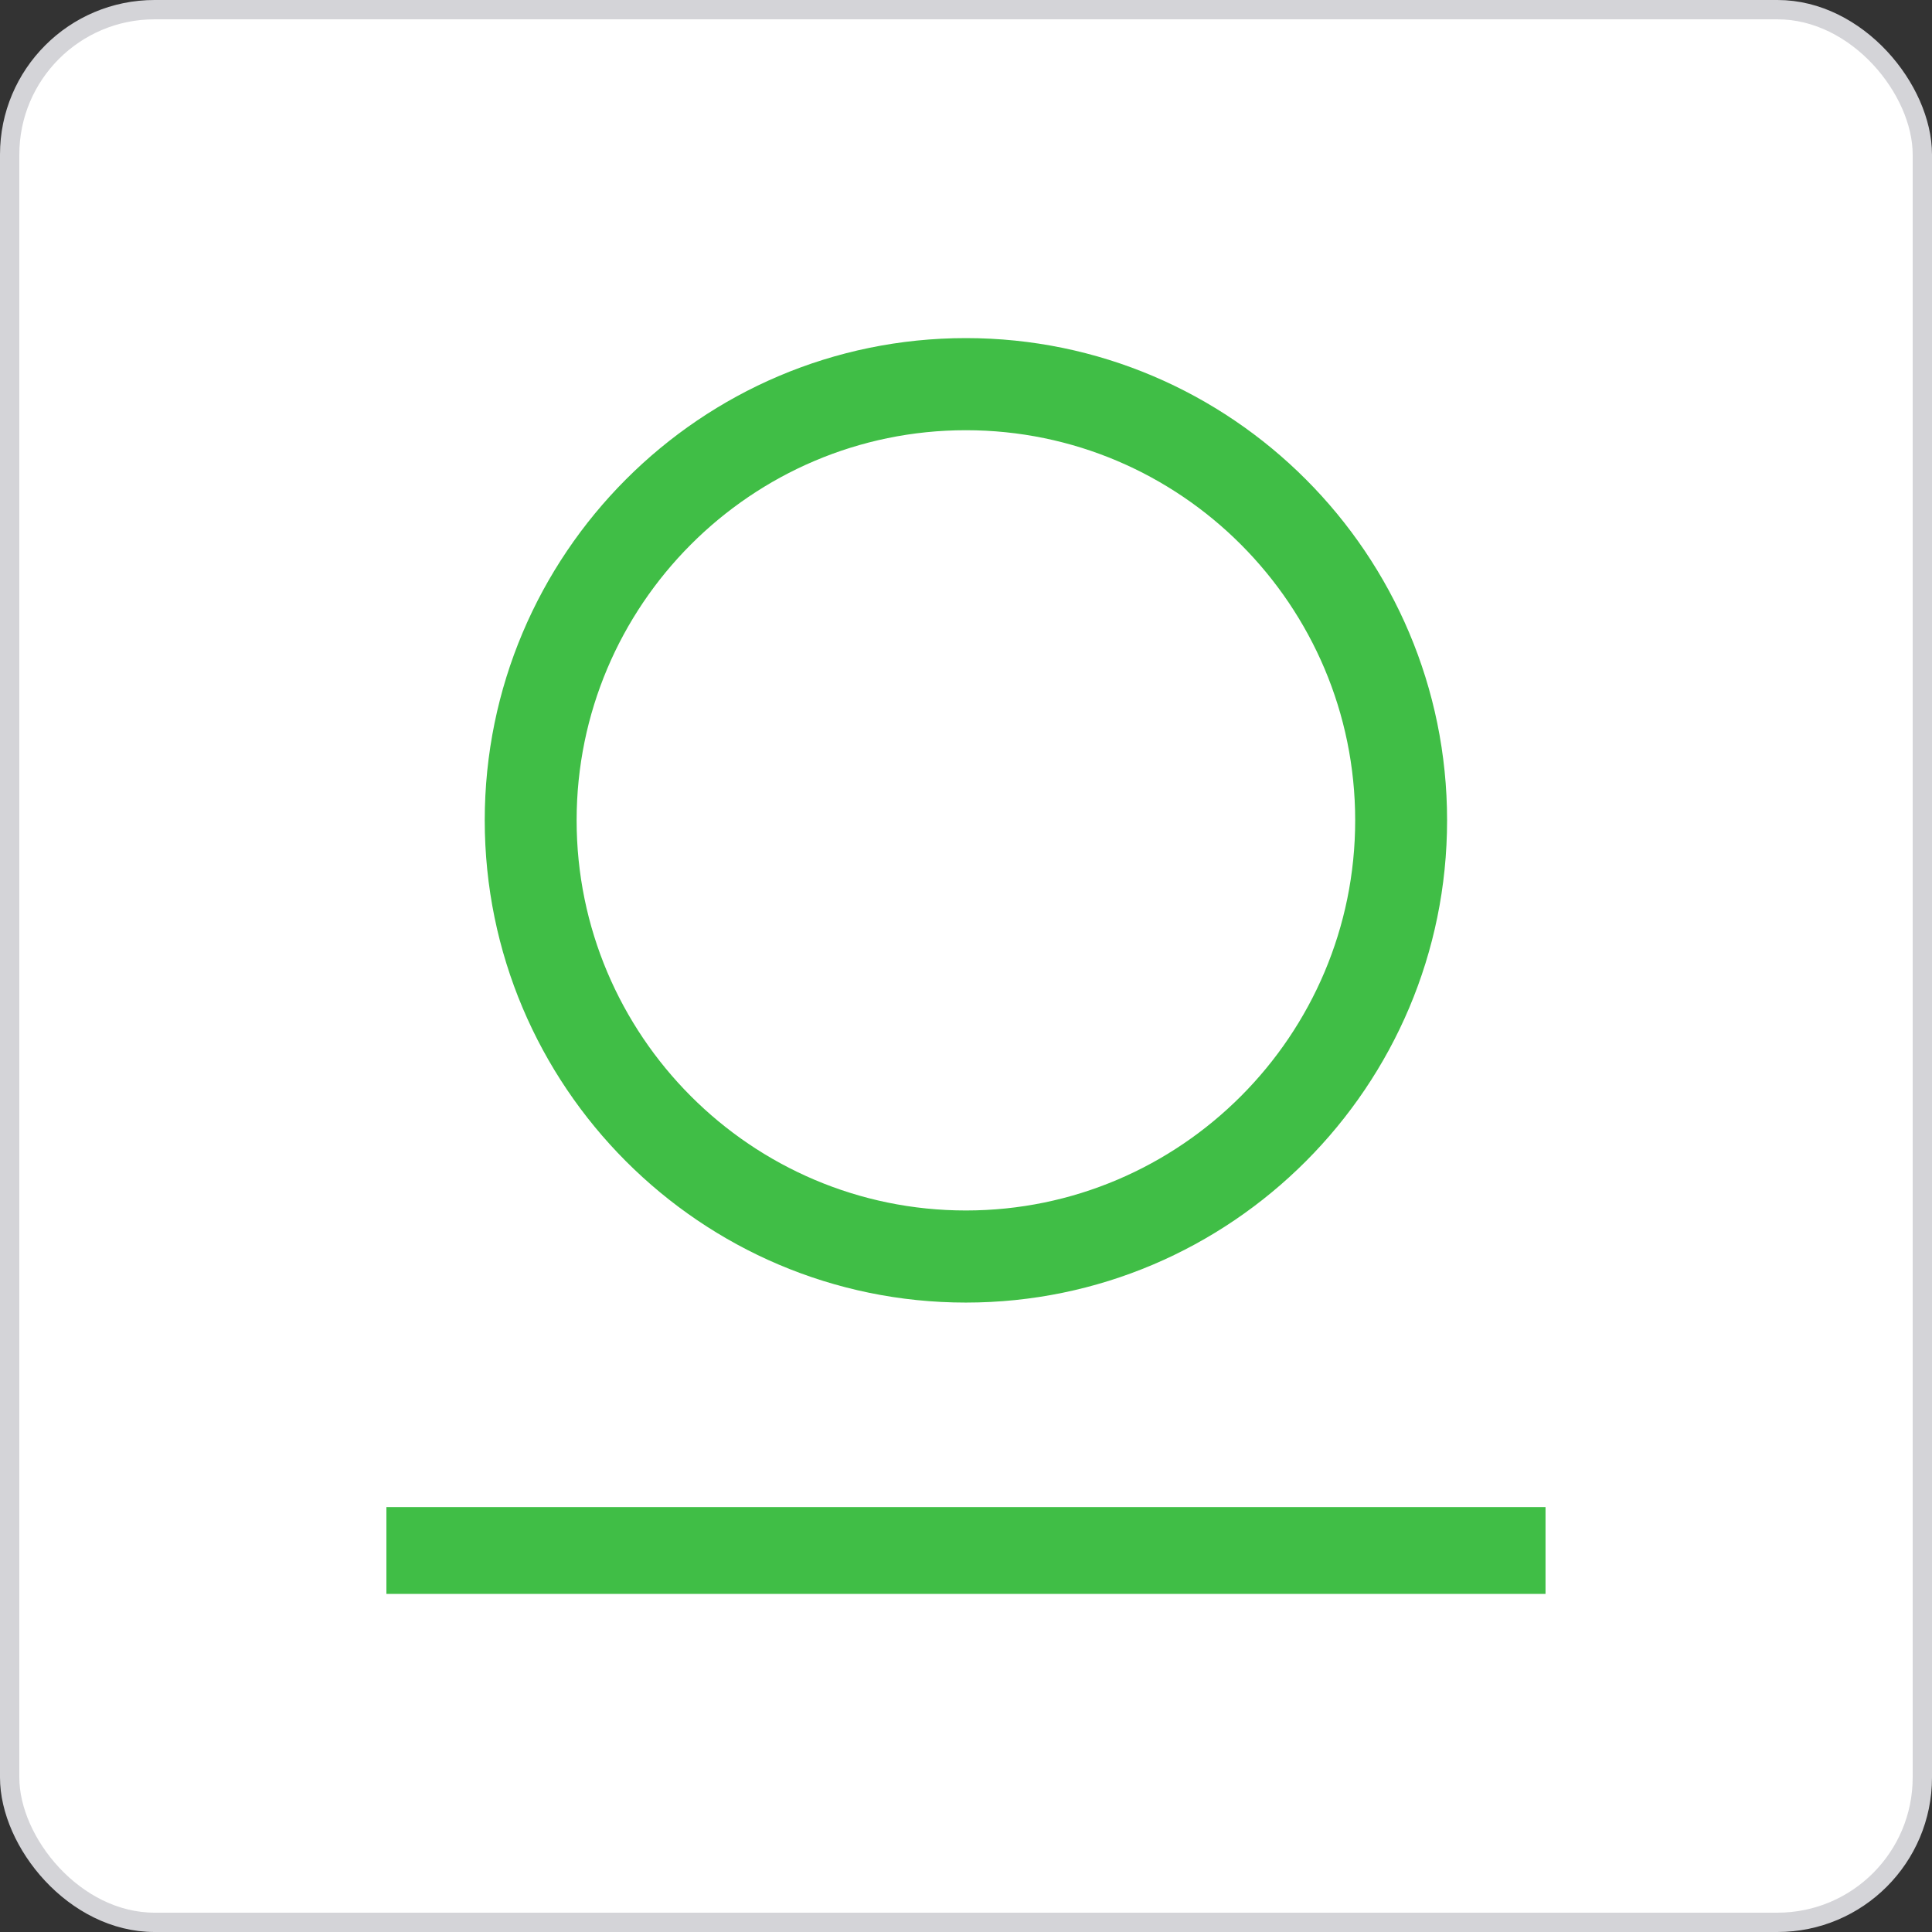 <svg width="100" height="100" viewBox="0 0 100 100" fill="none" xmlns="http://www.w3.org/2000/svg">
<rect x="0" y="0" width="100" height="100" fill="#333333" stroke="none"/>
<rect x="0.5" y="0.5" width="99" height="99" rx="7.5" fill="white"/>
<rect x="0.5" y="0.5" width="99" height="99" rx="7.5" stroke="#D4D4D8"/>
<path d="M20 82.5H79.996V78.007H20V82.5Z" fill="#40BE46"/>
<path d="M49.995 67.421C36.263 67.421 25.09 56.223 25.09 42.459C25.09 28.695 36.263 17.5 49.995 17.5C63.728 17.5 74.901 28.697 74.901 42.459C74.901 56.22 63.728 67.421 49.995 67.421ZM49.995 22.268C38.885 22.268 29.846 31.327 29.846 42.462C29.846 53.596 38.885 62.654 49.995 62.654C61.105 62.654 70.144 53.594 70.144 42.462C70.144 31.329 61.104 22.268 49.995 22.268Z" fill="#40BE46"/>
</svg>
